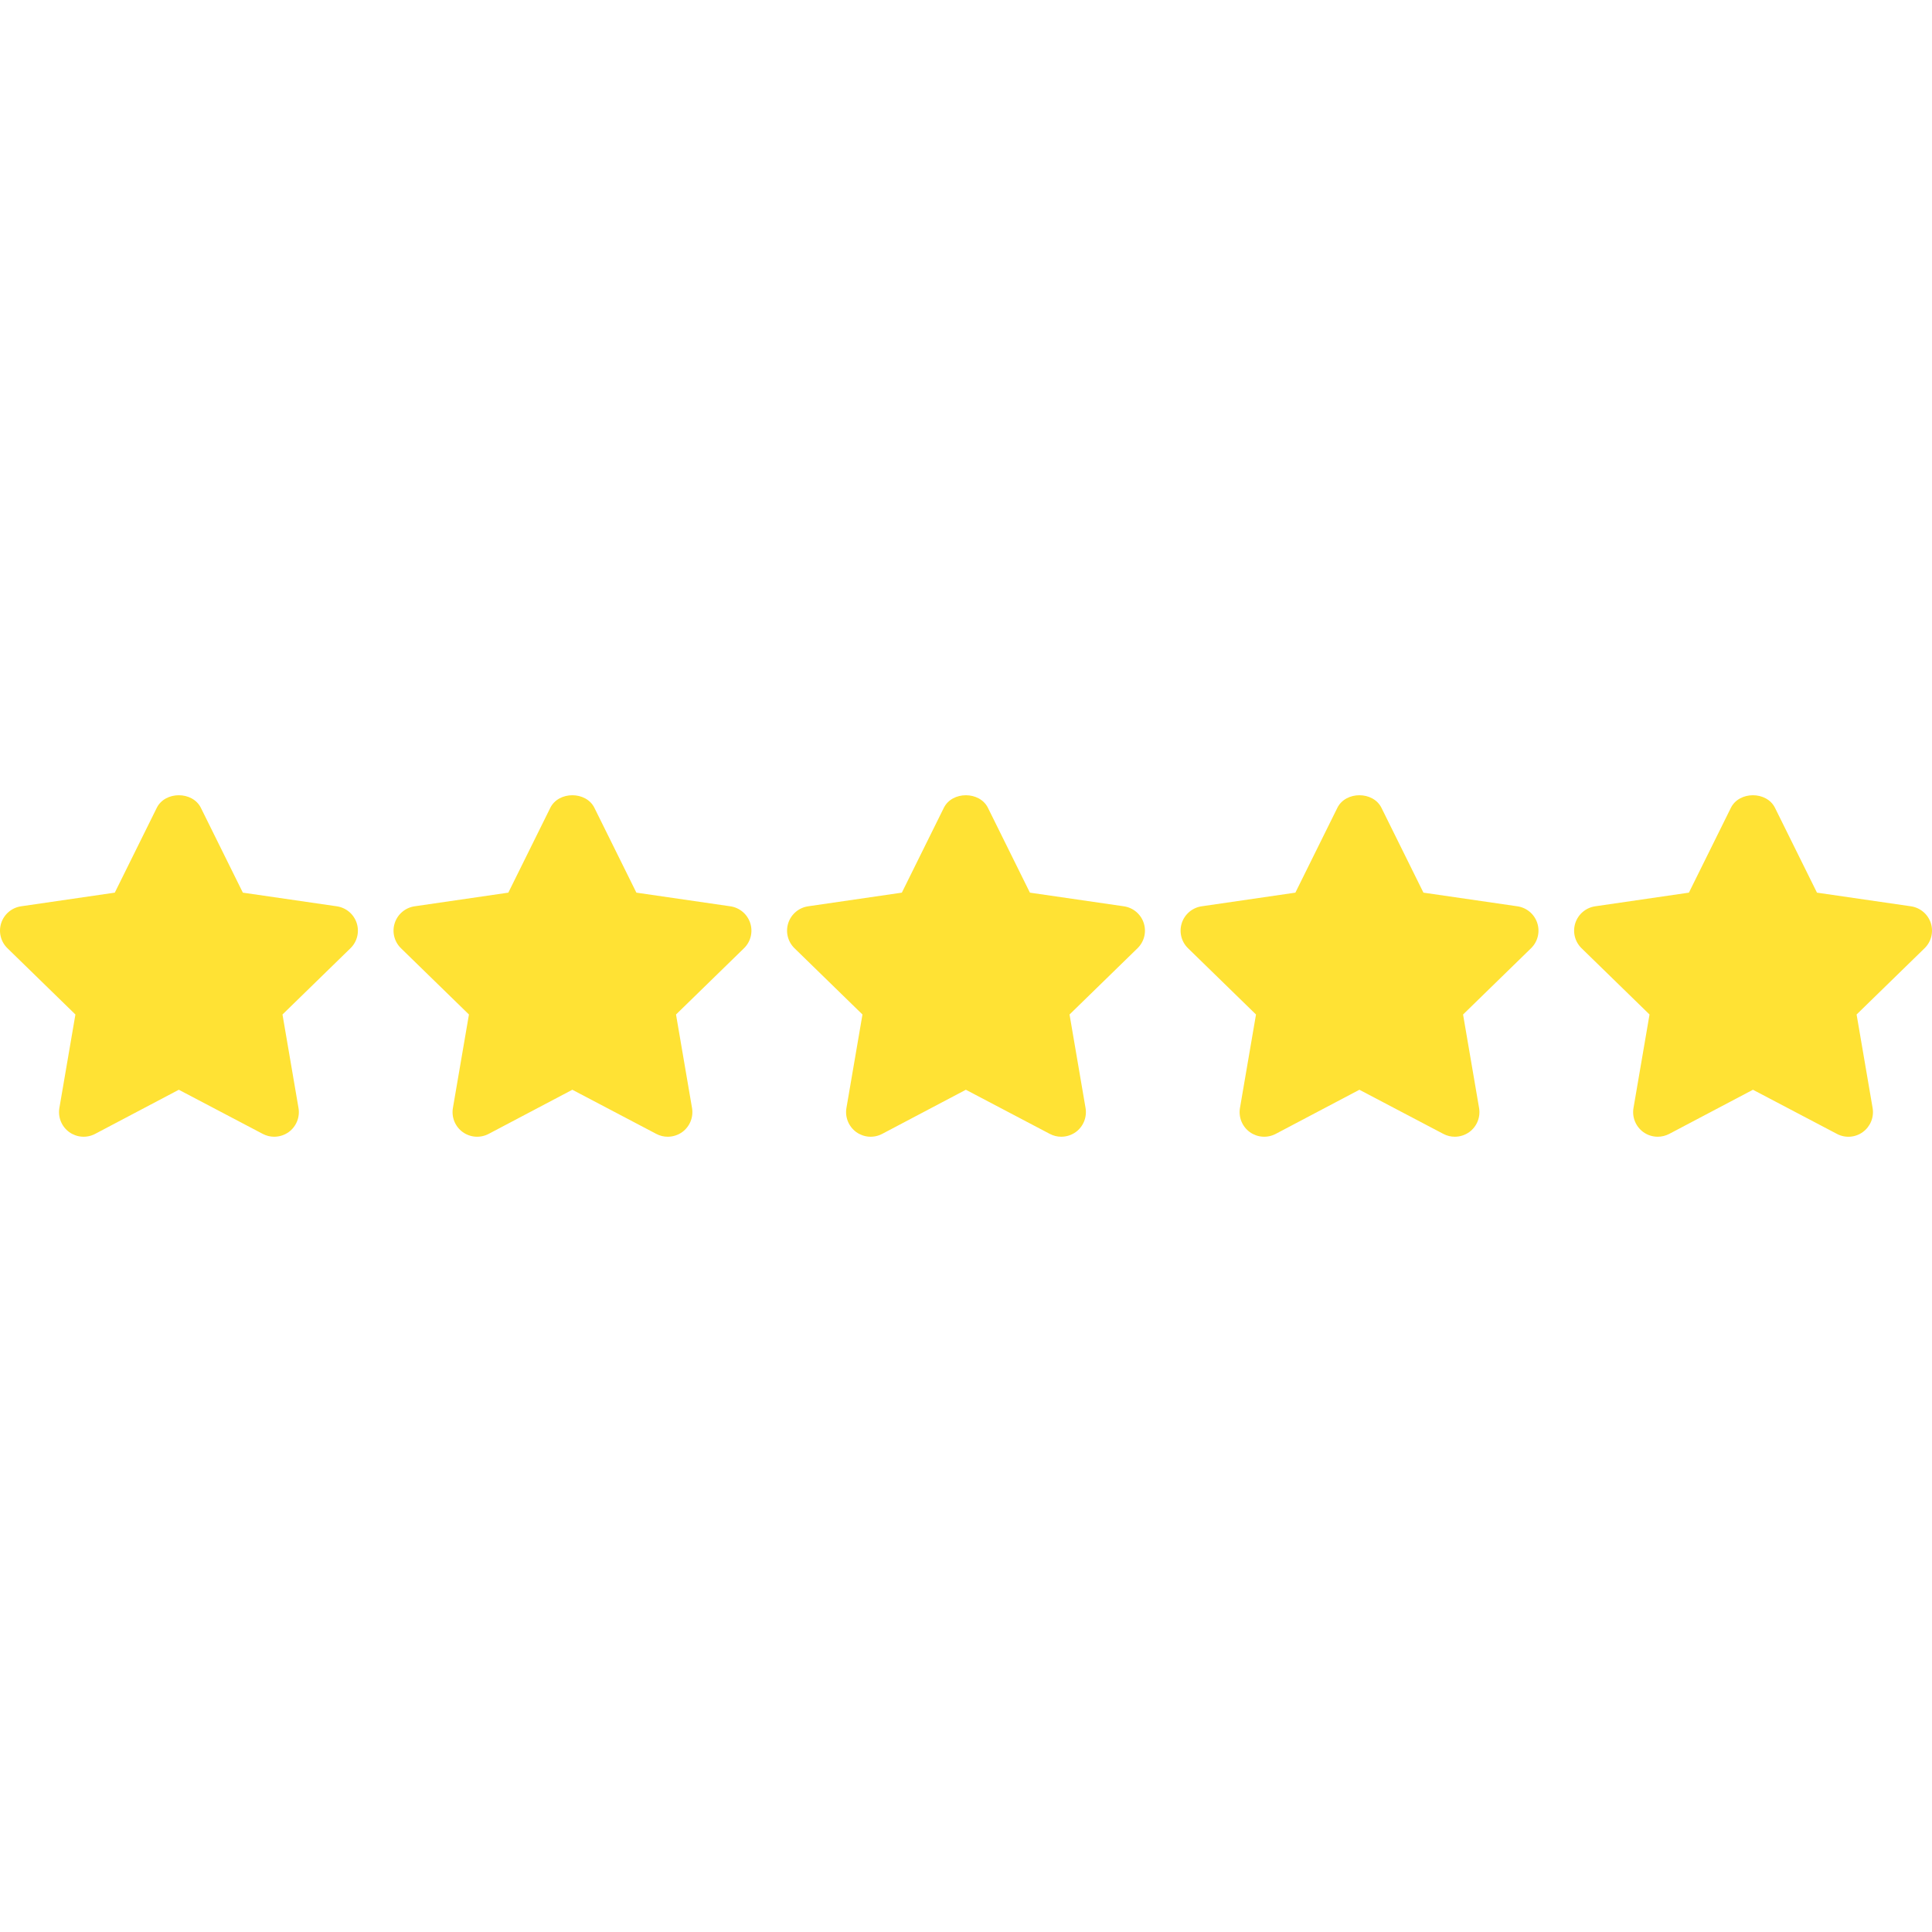 <svg xmlns="http://www.w3.org/2000/svg" width="512" height="512" viewBox="0 0 512 512" fill="none"><g clip-path="url(#clip0_242_18)"><path d="M94.526 244.611C94.148 243.454 93.455 242.427 92.525 241.644C91.594 240.86 90.463 240.353 89.259 240.179L64.36 236.561L53.234 214.08C51.031 209.635 43.75 209.635 41.547 214.08L30.421 236.561L5.581 240.179C4.378 240.356 3.248 240.865 2.318 241.649C1.389 242.433 0.697 243.462 0.321 244.618C-0.056 245.773 -0.101 247.011 0.191 248.191C0.482 249.37 1.099 250.445 1.97 251.292L19.986 268.852L15.736 293.627C15.531 294.827 15.666 296.059 16.124 297.187C16.582 298.314 17.346 299.291 18.33 300.008C19.316 300.72 20.482 301.143 21.695 301.23C22.909 301.316 24.122 301.062 25.2 300.497L47.388 288.797L69.641 300.497C70.593 300.999 71.636 301.247 72.672 301.247C74.049 301.243 75.391 300.811 76.511 300.009C77.494 299.292 78.258 298.315 78.716 297.188C79.174 296.06 79.309 294.827 79.105 293.628L74.862 268.853L92.878 251.293C93.75 250.445 94.366 249.369 94.658 248.188C94.949 247.006 94.903 245.767 94.526 244.611ZM198.815 244.611C198.437 243.454 197.744 242.427 196.813 241.644C195.883 240.86 194.752 240.353 193.548 240.179L168.649 236.561L157.523 214.08C155.32 209.635 148.039 209.635 145.836 214.08L134.71 236.561L109.87 240.179C108.667 240.356 107.537 240.865 106.607 241.649C105.678 242.433 104.986 243.462 104.61 244.618C104.233 245.773 104.188 247.011 104.48 248.191C104.771 249.37 105.388 250.445 106.259 251.292L124.275 268.852L120.025 293.627C119.82 294.827 119.954 296.06 120.412 297.187C120.87 298.315 121.635 299.292 122.619 300.008C123.605 300.72 124.771 301.144 125.984 301.23C127.198 301.316 128.412 301.062 129.489 300.497L151.677 288.797L173.93 300.497C174.882 300.999 175.925 301.247 176.961 301.247C178.338 301.243 179.68 300.811 180.8 300.009C181.783 299.292 182.547 298.315 183.005 297.188C183.463 296.06 183.598 294.827 183.394 293.628L179.151 268.853L197.167 251.293C198.039 250.445 198.655 249.369 198.947 248.188C199.238 247.006 199.192 245.767 198.815 244.611ZM303.104 244.611C302.726 243.454 302.033 242.427 301.103 241.644C300.172 240.86 299.041 240.353 297.837 240.179L272.938 236.561L261.812 214.08C259.609 209.635 252.328 209.635 250.125 214.08L238.999 236.561L214.159 240.179C212.956 240.356 211.826 240.865 210.896 241.649C209.967 242.433 209.275 243.462 208.899 244.618C208.522 245.773 208.477 247.011 208.769 248.191C209.06 249.37 209.677 250.445 210.548 251.292L228.564 268.852L224.314 293.627C224.109 294.827 224.244 296.059 224.702 297.187C225.16 298.314 225.924 299.291 226.908 300.008C227.894 300.72 229.06 301.143 230.273 301.23C231.487 301.316 232.7 301.062 233.778 300.497L255.965 288.797L278.218 300.497C279.17 300.999 280.213 301.247 281.249 301.247C282.626 301.243 283.968 300.811 285.088 300.009C286.071 299.292 286.835 298.315 287.293 297.188C287.751 296.06 287.886 294.827 287.682 293.628L283.439 268.853L301.455 251.293C302.327 250.445 302.944 249.369 303.235 248.188C303.527 247.007 303.481 245.767 303.104 244.611ZM407.393 244.611C407.015 243.454 406.322 242.427 405.392 241.644C404.461 240.86 403.33 240.353 402.126 240.179L377.227 236.561L366.101 214.08C363.898 209.635 356.617 209.635 354.414 214.08L343.288 236.561L318.448 240.179C317.245 240.356 316.115 240.865 315.185 241.649C314.256 242.433 313.564 243.462 313.188 244.618C312.811 245.773 312.766 247.011 313.058 248.191C313.349 249.37 313.966 250.445 314.837 251.292L332.853 268.852L328.603 293.627C328.398 294.827 328.533 296.059 328.991 297.187C329.449 298.314 330.213 299.291 331.197 300.008C332.183 300.72 333.349 301.143 334.562 301.23C335.776 301.316 336.989 301.062 338.067 300.497L360.254 288.797L382.507 300.497C383.459 300.999 384.502 301.247 385.538 301.247C386.915 301.243 388.257 300.811 389.377 300.009C390.36 299.292 391.124 298.315 391.582 297.188C392.04 296.06 392.175 294.827 391.971 293.628L387.728 268.853L405.744 251.293C406.616 250.445 407.233 249.369 407.524 248.188C407.815 247.007 407.77 245.767 407.393 244.611ZM511.682 244.611C511.303 243.455 510.61 242.428 509.679 241.645C508.749 240.862 507.618 240.354 506.415 240.179L481.516 236.561L470.39 214.08C468.187 209.635 460.906 209.635 458.703 214.08L447.577 236.561L422.737 240.179C421.534 240.356 420.404 240.865 419.474 241.649C418.545 242.433 417.853 243.462 417.477 244.618C417.1 245.773 417.055 247.011 417.347 248.191C417.638 249.37 418.255 250.445 419.126 251.292L437.142 268.852L432.892 293.627C432.687 294.827 432.822 296.059 433.28 297.187C433.738 298.314 434.502 299.291 435.486 300.008C436.599 300.813 437.938 301.247 439.312 301.246C440.374 301.245 441.42 300.988 442.362 300.496L464.55 288.796L486.809 300.496C487.884 301.067 489.098 301.323 490.312 301.235C491.526 301.148 492.691 300.72 493.673 300.001C494.655 299.284 495.417 298.308 495.874 297.182C496.331 296.055 496.465 294.824 496.261 293.626L492.018 268.851L510.034 251.291C510.904 250.442 511.52 249.367 511.811 248.186C512.103 247.006 512.058 245.767 511.682 244.611Z" fill="#FFE234"></path></g><defs><clipPath id="clip0_242_18"><rect width="512" height="512" fill="white"></rect></clipPath></defs></svg>